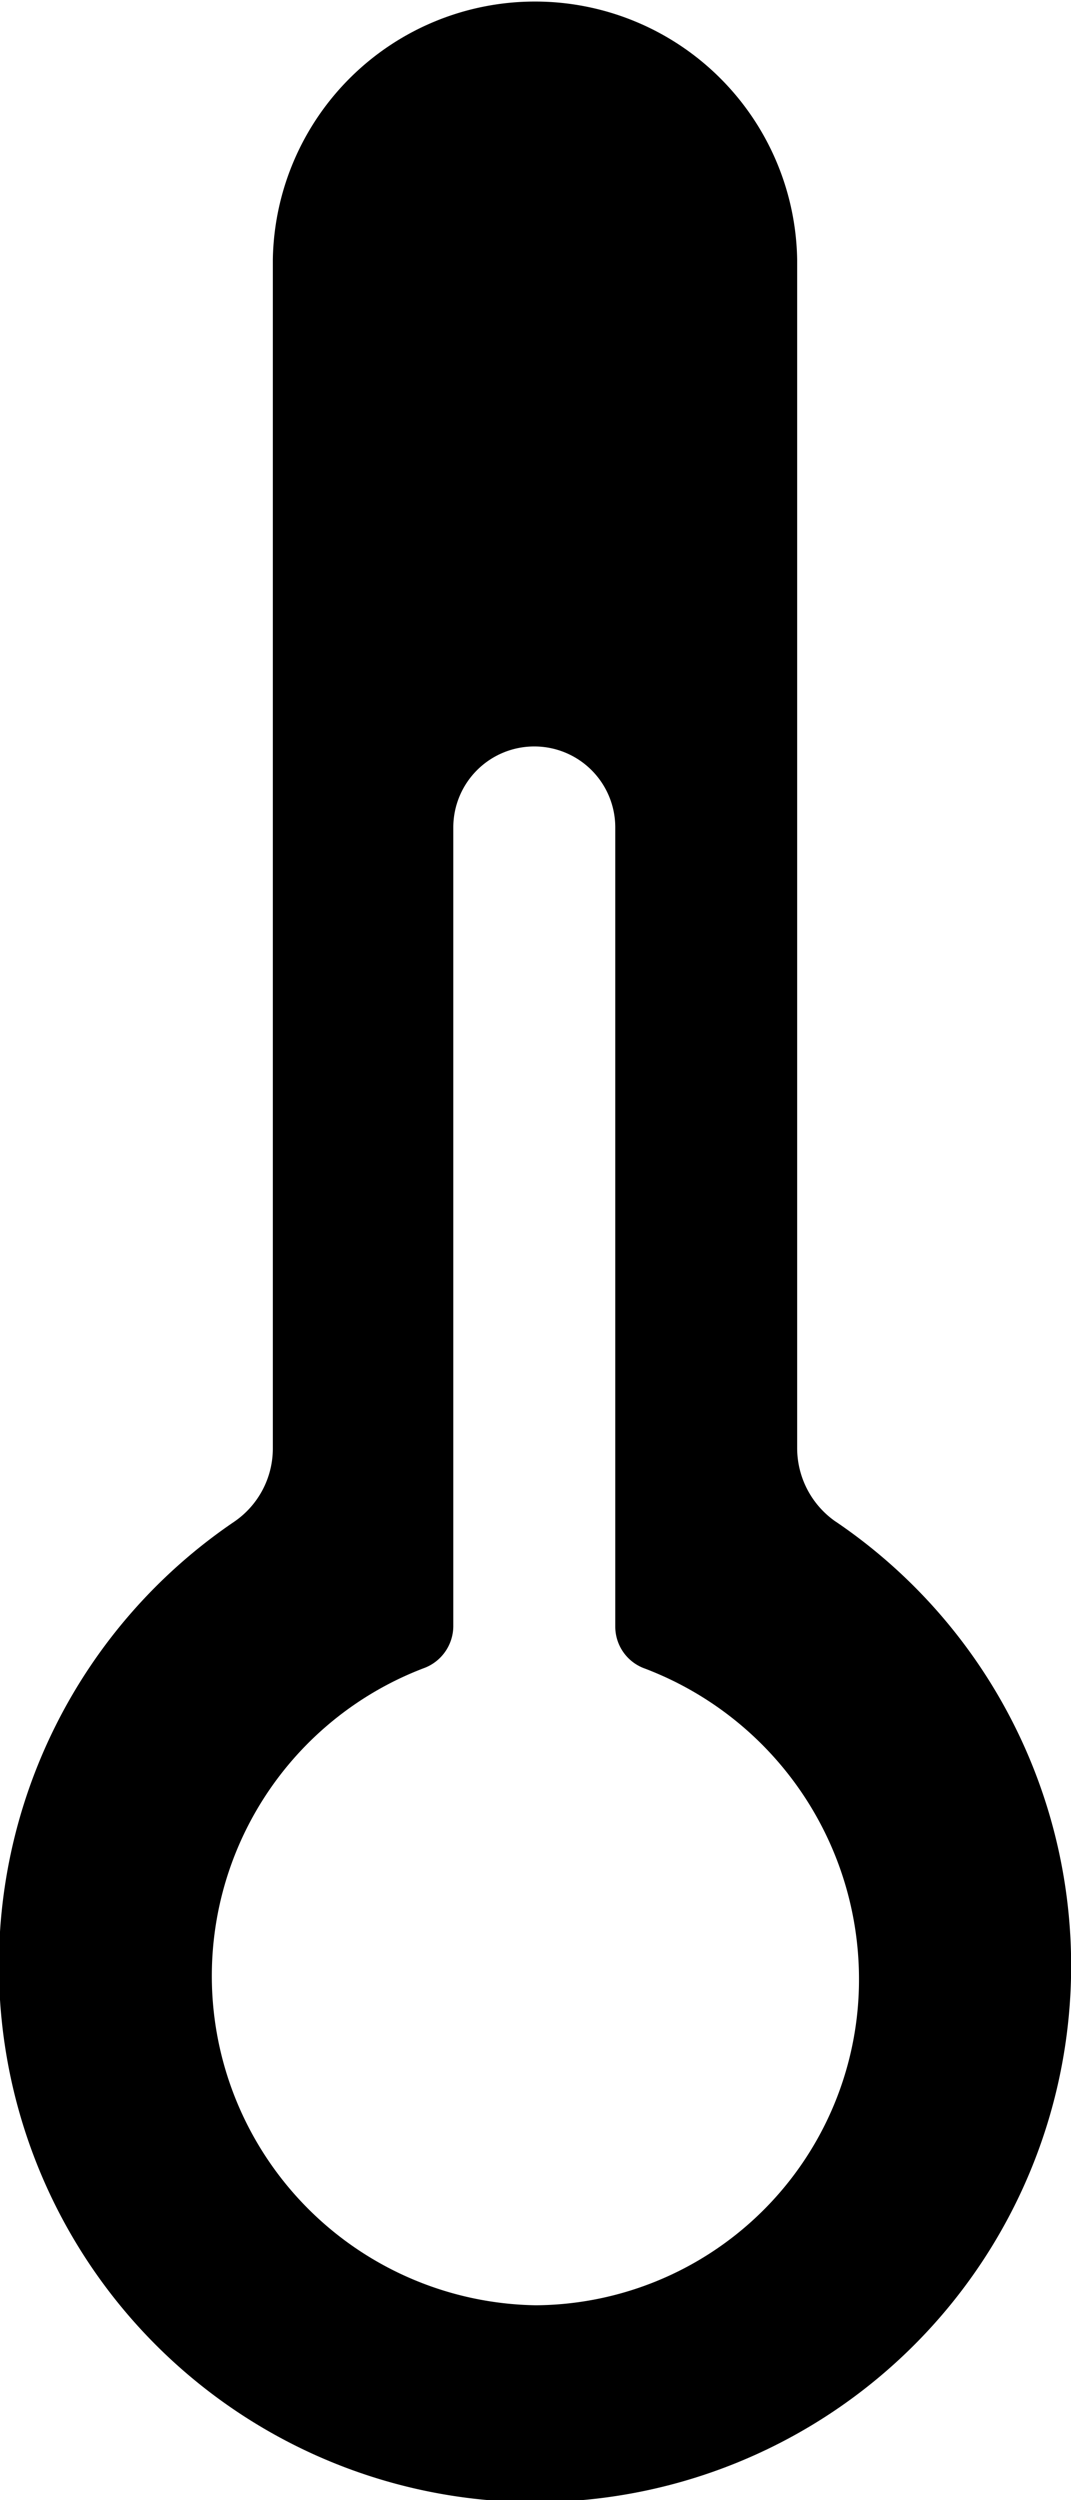 <svg xmlns="http://www.w3.org/2000/svg" width="15.003" height="35" viewBox="0 0 15.003 35">
  <path id="RESISTENTE_A_GELO" data-name="RESISTENTE A GELO" d="M22.956,23.552a1.253,1.253,0,0,1-.539-1.024V5.884a3.673,3.673,0,0,0-7.345,0V22.528a1.242,1.242,0,0,1-.539,1.024,7.51,7.51,0,1,0,8.424,0Zm-4.2,10.971a4.611,4.611,0,0,1-1.578-8.916.63.63,0,0,0,.422-.586V13.831A1.134,1.134,0,0,1,18.736,12.7h0a1.134,1.134,0,0,1,1.133,1.133v11.19a.623.623,0,0,0,.414.586,4.651,4.651,0,0,1,3,4.313A4.559,4.559,0,0,1,18.759,34.523Z" transform="translate(-11.25 -2.25)"/>
</svg>
